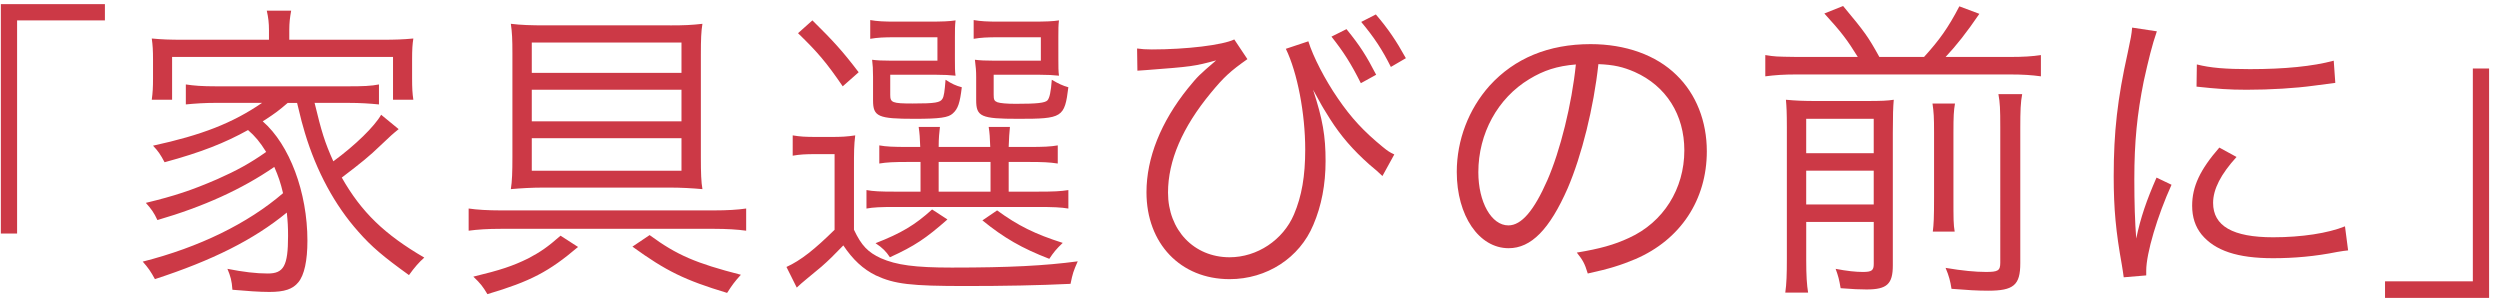 <?xml version="1.0" encoding="utf-8"?>
<!-- Generator: Adobe Illustrator 15.0.2, SVG Export Plug-In . SVG Version: 6.00 Build 0)  -->
<!DOCTYPE svg PUBLIC "-//W3C//DTD SVG 1.1//EN" "http://www.w3.org/Graphics/SVG/1.1/DTD/svg11.dtd">
<svg version="1.1" id="レイヤー_1" xmlns="http://www.w3.org/2000/svg" xmlns:xlink="http://www.w3.org/1999/xlink" x="0px"
	 y="0px" width="192px" height="23px" viewBox="0 0 192 23" enable-background="new 0 0 192 23" xml:space="preserve">
<g>
	<path fill="#CC3946" d="M0.065,17.934V0.316h7.992v1.249H1.313v16.369H0.065z"/>
	<path fill="#CC3946" d="M20.177,9.317c2.064,1.8,3.433,5.449,3.433,9.169c0,1.535-0.24,2.64-0.696,3.191
		c-0.432,0.528-1.056,0.744-2.231,0.744c-0.744,0-1.753-0.072-2.833-0.168c-0.048-0.695-0.144-1.031-0.384-1.607
		c1.2,0.239,2.208,0.359,3.097,0.359c1.224,0,1.56-0.576,1.56-2.88c0-0.696-0.023-1.104-0.096-1.8
		c-2.544,2.088-5.713,3.672-10.129,5.111c-0.312-0.576-0.528-0.888-0.937-1.344c4.345-1.104,8.065-2.928,10.777-5.256
		c-0.192-0.816-0.36-1.296-0.672-2.016c-2.473,1.703-5.425,3.048-8.977,4.08c-0.265-0.576-0.48-0.864-0.889-1.32
		c2.185-0.527,3.505-0.96,5.497-1.824c1.464-0.648,2.52-1.224,3.744-2.088c-0.48-0.768-0.84-1.2-1.393-1.68
		c-1.776,0.984-3.576,1.704-6.408,2.472c-0.336-0.624-0.48-0.84-0.889-1.272c3.745-0.816,6.097-1.728,8.377-3.288H16.6
		c-0.864,0-1.608,0.048-2.328,0.12V6.485c0.624,0.096,1.248,0.144,2.328,0.144h10.153c1.128,0,1.752-0.024,2.352-0.144v1.536
		c-0.72-0.072-1.439-0.12-2.352-0.12H24.16c0.528,2.184,0.769,3,1.44,4.488c1.704-1.248,3.168-2.688,3.672-3.576l1.345,1.104
		c-0.528,0.432-0.528,0.432-1.44,1.296c-0.768,0.744-1.44,1.296-2.928,2.424c1.512,2.664,3.288,4.369,6.336,6.146
		c-0.408,0.36-0.744,0.743-1.176,1.344c-1.968-1.416-2.88-2.185-3.889-3.336c-1.8-2.017-3.216-4.632-4.104-7.584
		c-0.191-0.624-0.288-1.008-0.6-2.304h-0.72c-0.696,0.6-0.961,0.792-1.729,1.296L20.177,9.317z M20.657,2.309
		c0-0.528-0.048-0.96-0.168-1.488h1.872c-0.096,0.528-0.144,0.936-0.144,1.464v0.768h7.104c1.031,0,1.656-0.024,2.424-0.096
		c-0.072,0.456-0.096,0.864-0.096,1.584v1.488c0,0.744,0.023,1.128,0.096,1.632h-1.561V4.373H13.217v3.288h-1.561
		c0.072-0.552,0.096-0.936,0.096-1.656V4.541c0-0.648-0.023-1.08-0.096-1.584c0.769,0.072,1.368,0.096,2.4,0.096h6.601V2.309z"/>
	<path fill="#CC3946" d="M35.992,16.014c0.648,0.096,1.488,0.145,2.473,0.145h16.369c1.008,0,1.824-0.049,2.472-0.145v1.704
		c-0.672-0.096-1.536-0.144-2.447-0.144H38.465c-0.984,0-1.776,0.048-2.473,0.144V16.014z M44.393,18.966
		c-2.231,1.896-3.647,2.64-6.96,3.624c-0.36-0.6-0.528-0.816-1.08-1.344c2.088-0.504,3.024-0.816,4.2-1.393
		c0.96-0.504,1.512-0.888,2.496-1.752L44.393,18.966z M51.474,1.949c1.056,0,1.632-0.024,2.473-0.12
		c-0.097,0.576-0.12,1.2-0.12,2.353v7.944c0,1.151,0.023,1.849,0.12,2.399c-0.816-0.071-1.633-0.119-2.545-0.119h-9.625
		c-0.912,0-1.752,0.048-2.544,0.119c0.096-0.6,0.12-1.319,0.12-2.471v-7.97c0-1.056-0.024-1.584-0.12-2.256
		c0.769,0.096,1.561,0.12,2.688,0.12H51.474z M40.841,3.269v2.328h11.497V3.269H40.841z M40.841,6.893v2.424h11.497V6.893H40.841z
		 M40.841,10.613v2.497h11.497v-2.497H40.841z M49.89,18.055c2.088,1.535,3.552,2.159,7.009,3.047
		c-0.48,0.528-0.673,0.793-1.057,1.393c-3.264-0.984-4.681-1.68-7.272-3.553L49.89,18.055z"/>
	<path fill="#CC3946" d="M60.88,10.397c0.576,0.096,0.96,0.12,1.849,0.12h1.128c0.744,0,1.2-0.024,1.824-0.12
		c-0.096,0.792-0.096,1.272-0.096,2.52v4.729c0.576,1.224,1.08,1.728,2.063,2.184c1.2,0.527,2.616,0.72,5.449,0.72
		c4.464,0,7.152-0.144,9.673-0.479c-0.336,0.768-0.385,0.912-0.553,1.728c-2.472,0.12-5.16,0.168-8.064,0.168
		c-4.2,0-5.448-0.144-6.889-0.815c-0.984-0.48-1.776-1.225-2.496-2.305c-0.72,0.744-1.128,1.152-1.68,1.633
		c-0.288,0.239-0.288,0.239-1.129,0.936c-0.432,0.359-0.432,0.359-0.768,0.672L60.4,20.502c1.104-0.504,2.16-1.344,3.696-2.855
		v-5.81h-1.464c-0.769,0-1.2,0.024-1.753,0.12L60.88,10.397L60.88,10.397z M62.393,1.565c1.608,1.584,2.328,2.376,3.552,3.984
		L64.721,6.63c-1.248-1.824-1.92-2.617-3.433-4.081L62.393,1.565z M69.761,12.438c-1.104,0-1.656,0.024-2.231,0.121v-1.393
		c0.527,0.096,1.08,0.12,2.208,0.12h0.936c-0.023-0.72-0.048-1.032-0.12-1.536h1.633c-0.048,0.432-0.097,0.816-0.097,1.536h3.961
		c-0.024-0.72-0.048-1.08-0.12-1.536h1.632c-0.048,0.504-0.072,0.816-0.096,1.536h1.56c1.104,0,1.656-0.024,2.209-0.12v1.393
		c-0.624-0.097-1.152-0.121-2.257-0.121h-1.512v2.28h2.232c1.2,0,1.752-0.024,2.352-0.12v1.418c-0.576-0.097-1.2-0.121-2.352-0.121
		h-10.97c-1.08,0-1.655,0.024-2.184,0.121v-1.418c0.528,0.096,1.08,0.12,2.16,0.12h1.992v-2.28H69.761z M73.337,4.541
		c0,0.576,0,0.96,0.049,1.272c-0.456-0.048-0.864-0.072-1.488-0.072H68.37v1.536c0,0.6,0.144,0.672,1.728,0.672
		c1.729,0,2.112-0.072,2.28-0.36c0.12-0.192,0.168-0.552,0.24-1.464c0.48,0.312,0.792,0.456,1.248,0.576
		c-0.144,1.2-0.288,1.656-0.696,2.016c-0.336,0.312-0.983,0.408-2.928,0.408c-2.809,0-3.192-0.168-3.192-1.416v-1.8
		c0-0.624-0.024-0.912-0.072-1.32c0.36,0.048,0.792,0.072,1.513,0.072h3.504v-1.8H68.73c-0.84,0-1.344,0.024-1.896,0.12v-1.44
		c0.527,0.096,1.104,0.12,1.896,0.12h2.545c1.128,0,1.656-0.024,2.112-0.096c-0.049,0.384-0.049,0.744-0.049,1.296L73.337,4.541
		L73.337,4.541z M72.762,16.854c-1.633,1.44-2.521,2.041-4.417,2.904c-0.288-0.432-0.552-0.72-1.104-1.08
		c1.968-0.768,3.023-1.392,4.344-2.592L72.762,16.854z M72.089,14.718h3.984v-2.28h-3.984V14.718z M81.282,4.541
		c0,0.576,0,0.936,0.048,1.272c-0.456-0.048-0.864-0.072-1.488-0.072h-3.528v1.536c0,0.384,0.048,0.48,0.288,0.576
		c0.216,0.072,0.696,0.12,1.416,0.12c1.656,0,2.232-0.072,2.425-0.264c0.168-0.192,0.264-0.648,0.336-1.584
		c0.479,0.288,0.84,0.456,1.271,0.576c-0.288,2.328-0.456,2.424-3.84,2.424c-2.881,0-3.24-0.168-3.24-1.44V5.933
		c0-0.504-0.024-0.744-0.097-1.344c0.385,0.048,0.793,0.072,1.536,0.072h3.528v-1.8h-3.264c-0.84,0-1.345,0.024-1.896,0.12v-1.44
		c0.528,0.096,1.104,0.12,1.896,0.12h2.544c1.128,0,1.656-0.024,2.112-0.096c-0.048,0.36-0.048,0.72-0.048,1.296L81.282,4.541
		L81.282,4.541z M76.577,16.158c1.608,1.176,2.929,1.824,5.041,2.496c-0.504,0.479-0.696,0.72-1.032,1.224
		c-2.112-0.815-3.48-1.608-5.137-2.952L76.577,16.158z"/>
	<path fill="#CC3946" d="M87.328,3.725c0.408,0.048,0.624,0.072,1.128,0.072c2.665,0,5.449-0.336,6.337-0.768l1.008,1.512
		c-1.296,0.912-1.8,1.368-2.808,2.592c-2.185,2.64-3.289,5.208-3.289,7.657c0,2.88,1.992,4.968,4.729,4.968
		c2.112,0,4.104-1.32,4.944-3.288c0.602-1.417,0.864-2.952,0.864-4.993c0-2.76-0.601-5.904-1.488-7.729l1.729-0.576
		c0.359,1.176,1.295,2.976,2.256,4.368c1.031,1.512,1.992,2.544,3.457,3.745c0.384,0.312,0.527,0.408,0.888,0.576l-0.912,1.657
		c-0.433-0.408-0.433-0.408-0.983-0.865c-1.297-1.151-2.209-2.208-3.049-3.527c-0.384-0.624-0.576-0.912-0.816-1.368
		c-0.287-0.528-0.287-0.528-0.479-0.864c0.744,2.28,0.961,3.552,0.961,5.473c0,1.8-0.312,3.432-0.938,4.896
		c-1.057,2.545-3.576,4.176-6.433,4.176c-3.768,0-6.384-2.735-6.384-6.672c0-2.641,1.104-5.4,3.191-7.994
		c0.793-0.96,0.793-0.96,2.16-2.136c-1.68,0.456-1.896,0.48-5.352,0.744c-0.456,0.024-0.456,0.024-0.696,0.048L87.328,3.725z
		 M103.41,2.237c1.056,1.296,1.535,2.064,2.279,3.504l-1.176,0.648c-0.769-1.536-1.345-2.424-2.257-3.576L103.41,2.237z
		 M105.666,1.109c0.96,1.128,1.561,2.016,2.305,3.36l-1.152,0.672c-0.647-1.296-1.271-2.256-2.279-3.457L105.666,1.109z"/>
	<path fill="#CC3946" d="M120.4,14.454c-1.393,3.168-2.809,4.608-4.537,4.608c-2.279,0-3.983-2.496-3.983-5.856
		c0-2.448,0.912-4.824,2.521-6.625c1.92-2.112,4.537-3.192,7.754-3.192c2.688,0,5.039,0.84,6.601,2.376
		c1.513,1.464,2.328,3.552,2.328,5.856c0,3.72-2.017,6.792-5.496,8.281c-1.081,0.455-1.991,0.744-3.647,1.104
		c-0.24-0.792-0.385-1.031-0.842-1.607c1.754-0.289,2.881-0.601,4.01-1.129c2.641-1.199,4.248-3.768,4.248-6.72
		c0-2.736-1.393-4.945-3.816-6.025c-0.889-0.384-1.584-0.552-2.784-0.6C122.395,8.261,121.48,11.934,120.4,14.454z M117.449,6.077
		c-2.426,1.464-3.913,4.176-3.913,7.151c0,2.305,1.009,4.082,2.305,4.082c1.009,0,1.968-1.129,3-3.48
		c0.984-2.256,1.872-5.808,2.185-8.88C119.585,5.069,118.553,5.405,117.449,6.077z"/>
	<path fill="#CC3946" d="M142.678,4.373c-0.816-1.32-1.271-1.92-2.568-3.336l1.44-0.576c1.681,2.016,1.92,2.353,2.784,3.913h3.432
		c1.178-1.296,1.85-2.232,2.713-3.888l1.536,0.576c-0.96,1.416-1.801,2.472-2.593,3.312h4.921c1.08,0,1.752-0.048,2.399-0.144v1.632
		c-0.695-0.096-1.367-0.144-2.399-0.144h-16.37c-1.008,0-1.654,0.048-2.398,0.144V4.229c0.768,0.12,0.768,0.12,2.398,0.144H142.678z
		 M138.717,19.926c0,1.272,0.049,1.944,0.145,2.544h-1.752c0.096-0.672,0.121-1.392,0.121-2.592V9.797
		c0-1.176-0.025-1.584-0.072-2.136c0.791,0.072,1.367,0.096,2.328,0.096h3.769c1.319,0,1.68-0.024,2.185-0.096
		c-0.049,0.552-0.072,1.176-0.072,2.544v10.177c0,1.44-0.455,1.849-2.017,1.849c-0.504,0-1.079-0.023-1.991-0.097
		c-0.121-0.696-0.168-0.888-0.385-1.487c0.864,0.168,1.561,0.239,2.088,0.239c0.696,0,0.84-0.12,0.84-0.624v-3.216h-5.186V19.926z
		 M143.902,11.766v-2.64h-5.186v2.64H143.902z M143.902,15.702v-2.593h-5.186v2.593H143.902z M150.143,7.949
		c-0.097,0.576-0.119,0.96-0.119,2.256v4.872c0,1.823,0,2.136,0.096,2.712h-1.68c0.07-0.6,0.096-1.008,0.096-2.688v-4.896
		c0-1.224-0.024-1.584-0.121-2.256H150.143z M155.303,7.229c-0.12,0.624-0.145,1.272-0.145,2.592v10.393
		c0,1.681-0.504,2.112-2.473,2.112c-0.816,0-1.607-0.049-2.809-0.145c-0.096-0.601-0.191-0.984-0.456-1.608
		c1.272,0.216,2.305,0.312,3.097,0.312c0.936,0,1.104-0.096,1.104-0.72V9.773c0-1.44-0.022-1.872-0.143-2.544H155.303z"/>
	<path fill="#CC3946" d="M165.646,2.405c-0.361,1.032-0.648,2.208-1.009,3.84c-0.505,2.52-0.721,4.632-0.721,7.513
		c0,1.872,0.048,3.288,0.146,4.561c0.336-1.607,0.791-2.928,1.559-4.68l1.152,0.551c-1.08,2.377-1.943,5.256-1.943,6.602
		c0,0.072,0,0.191,0,0.359l-1.729,0.145c-0.049-0.384-0.072-0.504-0.145-0.96c-0.456-2.544-0.624-4.272-0.624-6.793
		c0-3.408,0.288-5.952,1.079-9.504c0.24-1.128,0.289-1.368,0.337-1.92L165.646,2.405z M171.766,12.055
		c-1.199,1.319-1.8,2.471-1.8,3.527c0,1.775,1.513,2.641,4.608,2.641c2.184,0,4.225-0.312,5.521-0.841l0.24,1.849
		c-0.312,0.023-0.36,0.047-0.841,0.119c-1.68,0.336-3.289,0.48-4.92,0.48c-2.736,0-4.465-0.576-5.496-1.824
		c-0.48-0.6-0.721-1.32-0.721-2.208c0-1.464,0.601-2.76,2.088-4.464L171.766,12.055z M168.718,4.949
		c1.032,0.264,2.208,0.36,4.08,0.36c2.664,0,4.823-0.216,6.433-0.648l0.12,1.704c-0.048,0-0.601,0.072-1.655,0.216
		c-1.393,0.192-3.312,0.312-5.16,0.312c-1.346,0-2.28-0.072-3.842-0.24L168.718,4.949z"/>
	<path fill="#CC3946" d="M191.162,5.261v17.617h-7.992v-1.272h6.744V5.261H191.162z"/>
</g>
</svg>
